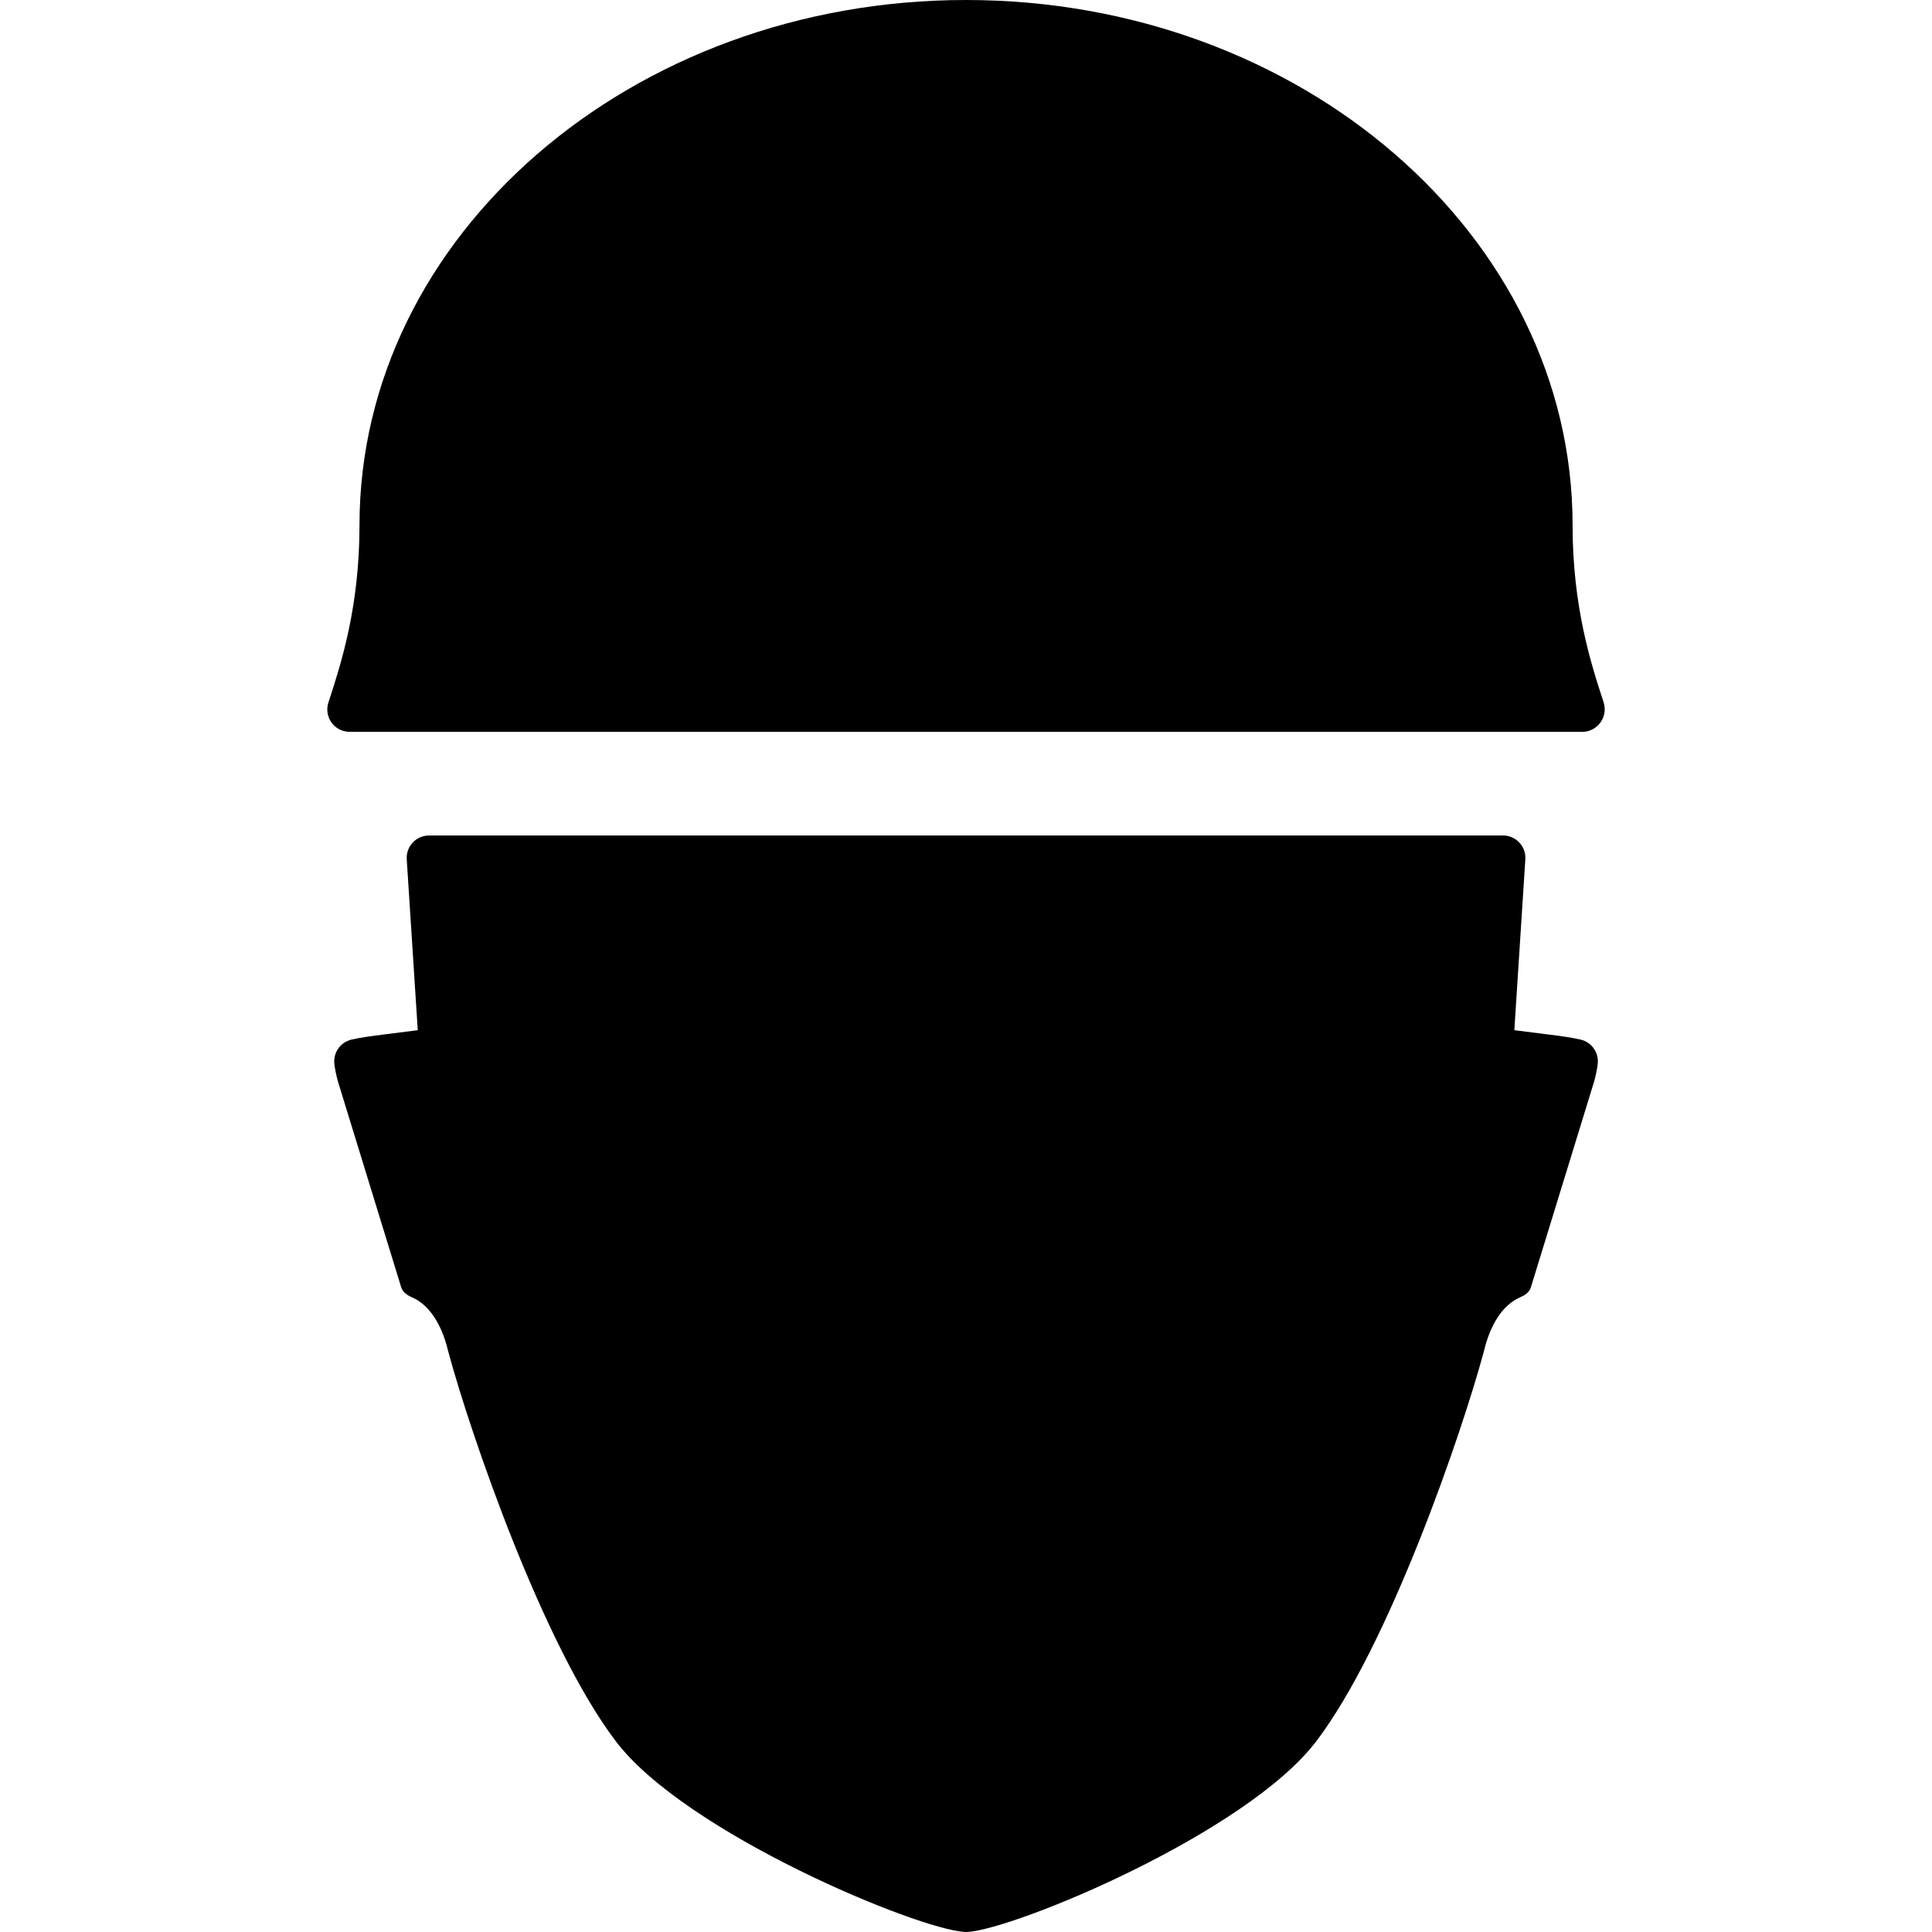 <?xml version="1.0" encoding="iso-8859-1"?>
<!-- Uploaded to: SVG Repo, www.svgrepo.com, Generator: SVG Repo Mixer Tools -->
<!DOCTYPE svg PUBLIC "-//W3C//DTD SVG 1.1//EN" "http://www.w3.org/Graphics/SVG/1.1/DTD/svg11.dtd">
<svg fill="#000000" version="1.1" id="Capa_1" xmlns="http://www.w3.org/2000/svg" xmlns:xlink="http://www.w3.org/1999/xlink" 
	 width="800px" height="800px" viewBox="0 0 431.972 431.973"
	 xml:space="preserve">
<g>
	<g>
		<path d="M358.543,157.001l-0.044-0.136c-2.741-8.4-6.886-21.095-6.886-39.443C351.614,52.675,290.777,0,215.996,0
			C141.216,0,80.378,52.674,80.378,117.421c0,18.342-4.14,31.036-6.873,39.416l-0.079,0.241c-0.482,1.475-0.252,3.09,0.623,4.372
			c0.875,1.282,2.295,2.085,3.845,2.173h276.207c1.549-0.088,2.956-0.931,3.831-2.211
			C358.807,160.132,359.025,158.476,358.543,157.001z"/>
		<path d="M353.424,232.445c-2.066-0.494-4.989-0.86-7.119-1.129l-7.718-0.977l2.461-38.215c0.089-1.367-0.389-2.71-1.318-3.716
			c-0.932-1.006-2.232-1.586-3.604-1.604H95.864c-1.37,0.019-2.672,0.599-3.603,1.604c-0.931,1.006-1.407,2.349-1.319,3.716
			l2.462,38.215l-7.713,0.977c-2.134,0.27-5.057,0.637-7.124,1.129c-2.468,0.59-4.104,2.934-3.805,5.453
			c0.133,1.127,0.392,2.408,0.767,3.812l14.185,46.146c0.366,1.098,1.385,1.771,2.417,2.217c3.731,1.613,6.586,5.844,8.04,11.91
			c0.011,0.045,0.022,0.088,0.034,0.133c4.954,18.41,21.277,65.939,37.513,87.248c15.646,20.537,67.318,41.98,77.988,42.602
			c0.097,0.006,0.193,0.008,0.29,0.008c0.097,0,0.194-0.002,0.291-0.008c10.669-0.619,62.342-22.064,77.988-42.602
			c16.236-21.311,32.559-68.838,37.512-87.246c0.013-0.045,0.023-0.09,0.034-0.135c1.454-6.065,4.31-10.295,8.041-11.91
			c1.031-0.446,2.079-1.103,2.416-2.217l14.185-46.146c0.375-1.401,0.634-2.683,0.768-3.812
			C357.529,235.38,355.893,233.035,353.424,232.445z"/>
	</g>
</g>
</svg>